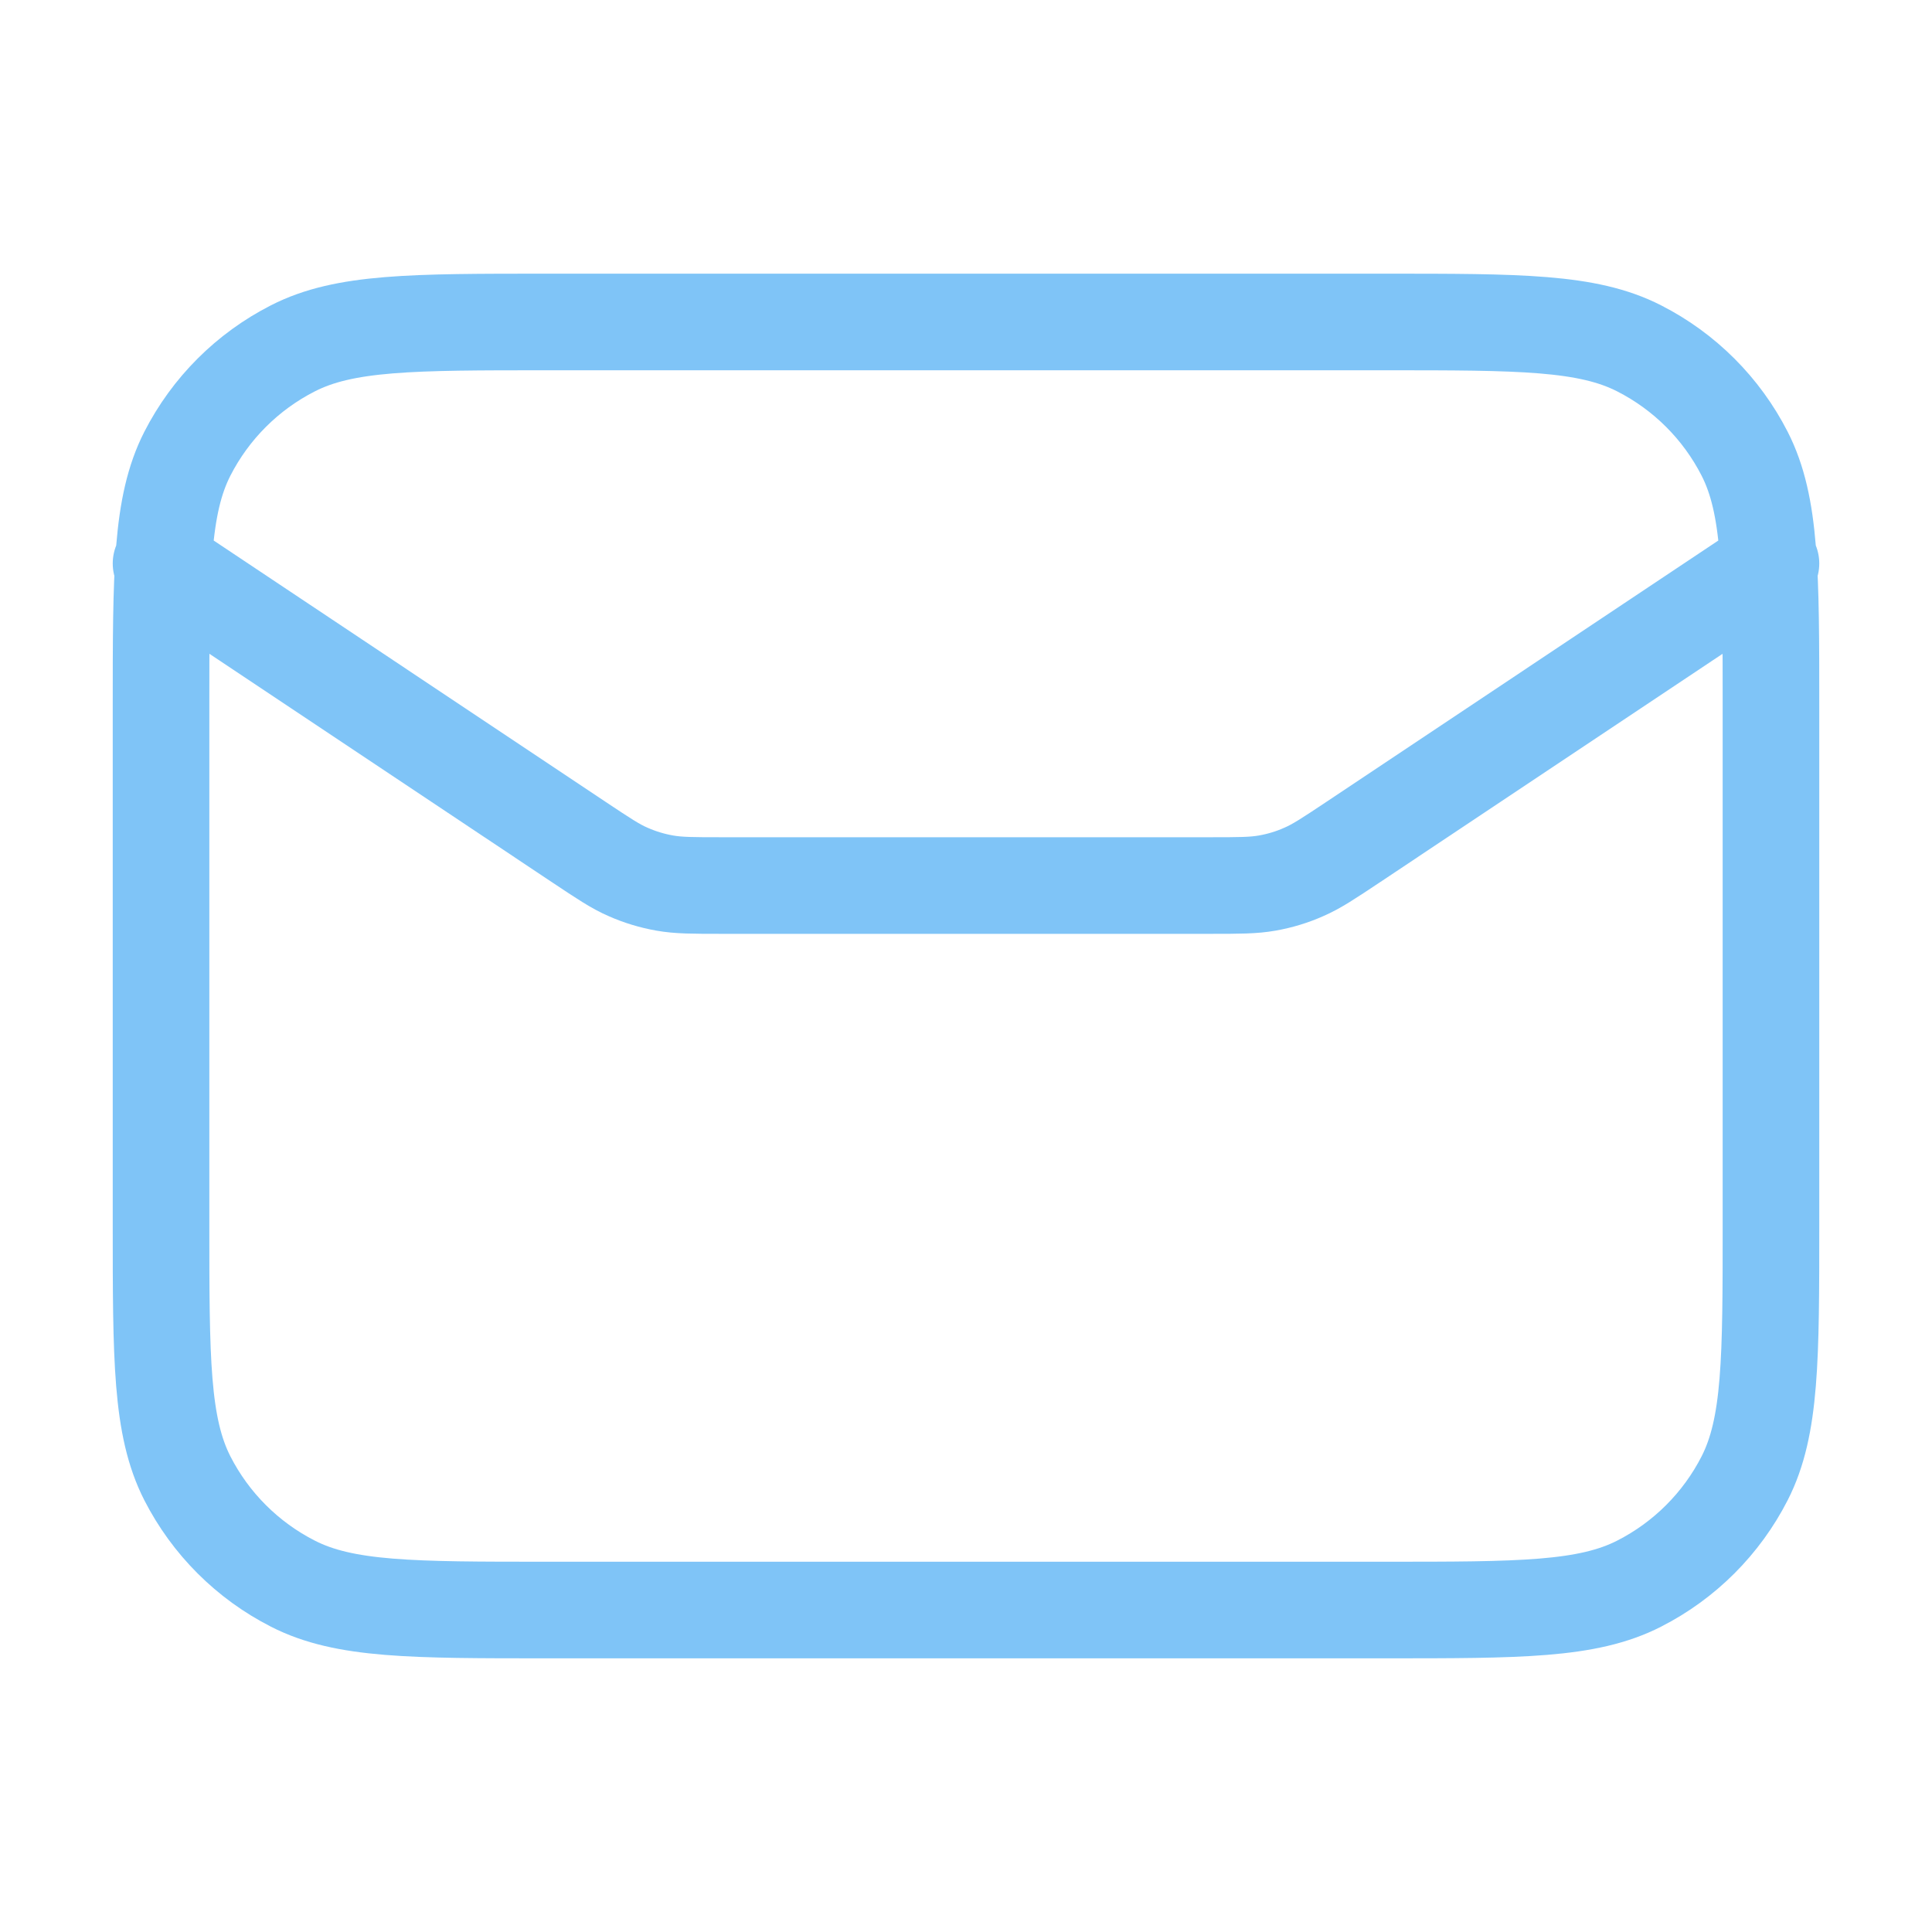 <?xml version="1.0" encoding="UTF-8"?>
<svg xmlns="http://www.w3.org/2000/svg" width="20" height="20" viewBox="0 0 20 20" fill="none">
  <path d="M1.667 5.833L5.995 8.719C6.245 8.885 6.369 8.969 6.504 9.027C6.624 9.08 6.75 9.118 6.879 9.141C7.024 9.167 7.174 9.167 7.474 9.167H12.526C12.826 9.167 12.976 9.167 13.121 9.141C13.25 9.118 13.376 9.08 13.495 9.027C13.63 8.969 13.755 8.885 14.005 8.719L18.333 5.833M5.667 16.667H14.333C15.733 16.667 16.433 16.667 16.968 16.394C17.439 16.154 17.821 15.772 18.061 15.302C18.333 14.767 18.333 14.067 18.333 12.667V7.333C18.333 5.933 18.333 5.233 18.061 4.698C17.821 4.228 17.439 3.846 16.968 3.606C16.433 3.333 15.733 3.333 14.333 3.333H5.667C4.266 3.333 3.566 3.333 3.032 3.606C2.561 3.846 2.179 4.228 1.939 4.698C1.667 5.233 1.667 5.933 1.667 7.333V12.667C1.667 14.067 1.667 14.767 1.939 15.302C2.179 15.772 2.561 16.154 3.032 16.394C3.566 16.667 4.266 16.667 5.667 16.667Z" stroke="#7FC4F7" stroke-linecap="round" stroke-linejoin="round"></path>
</svg>
